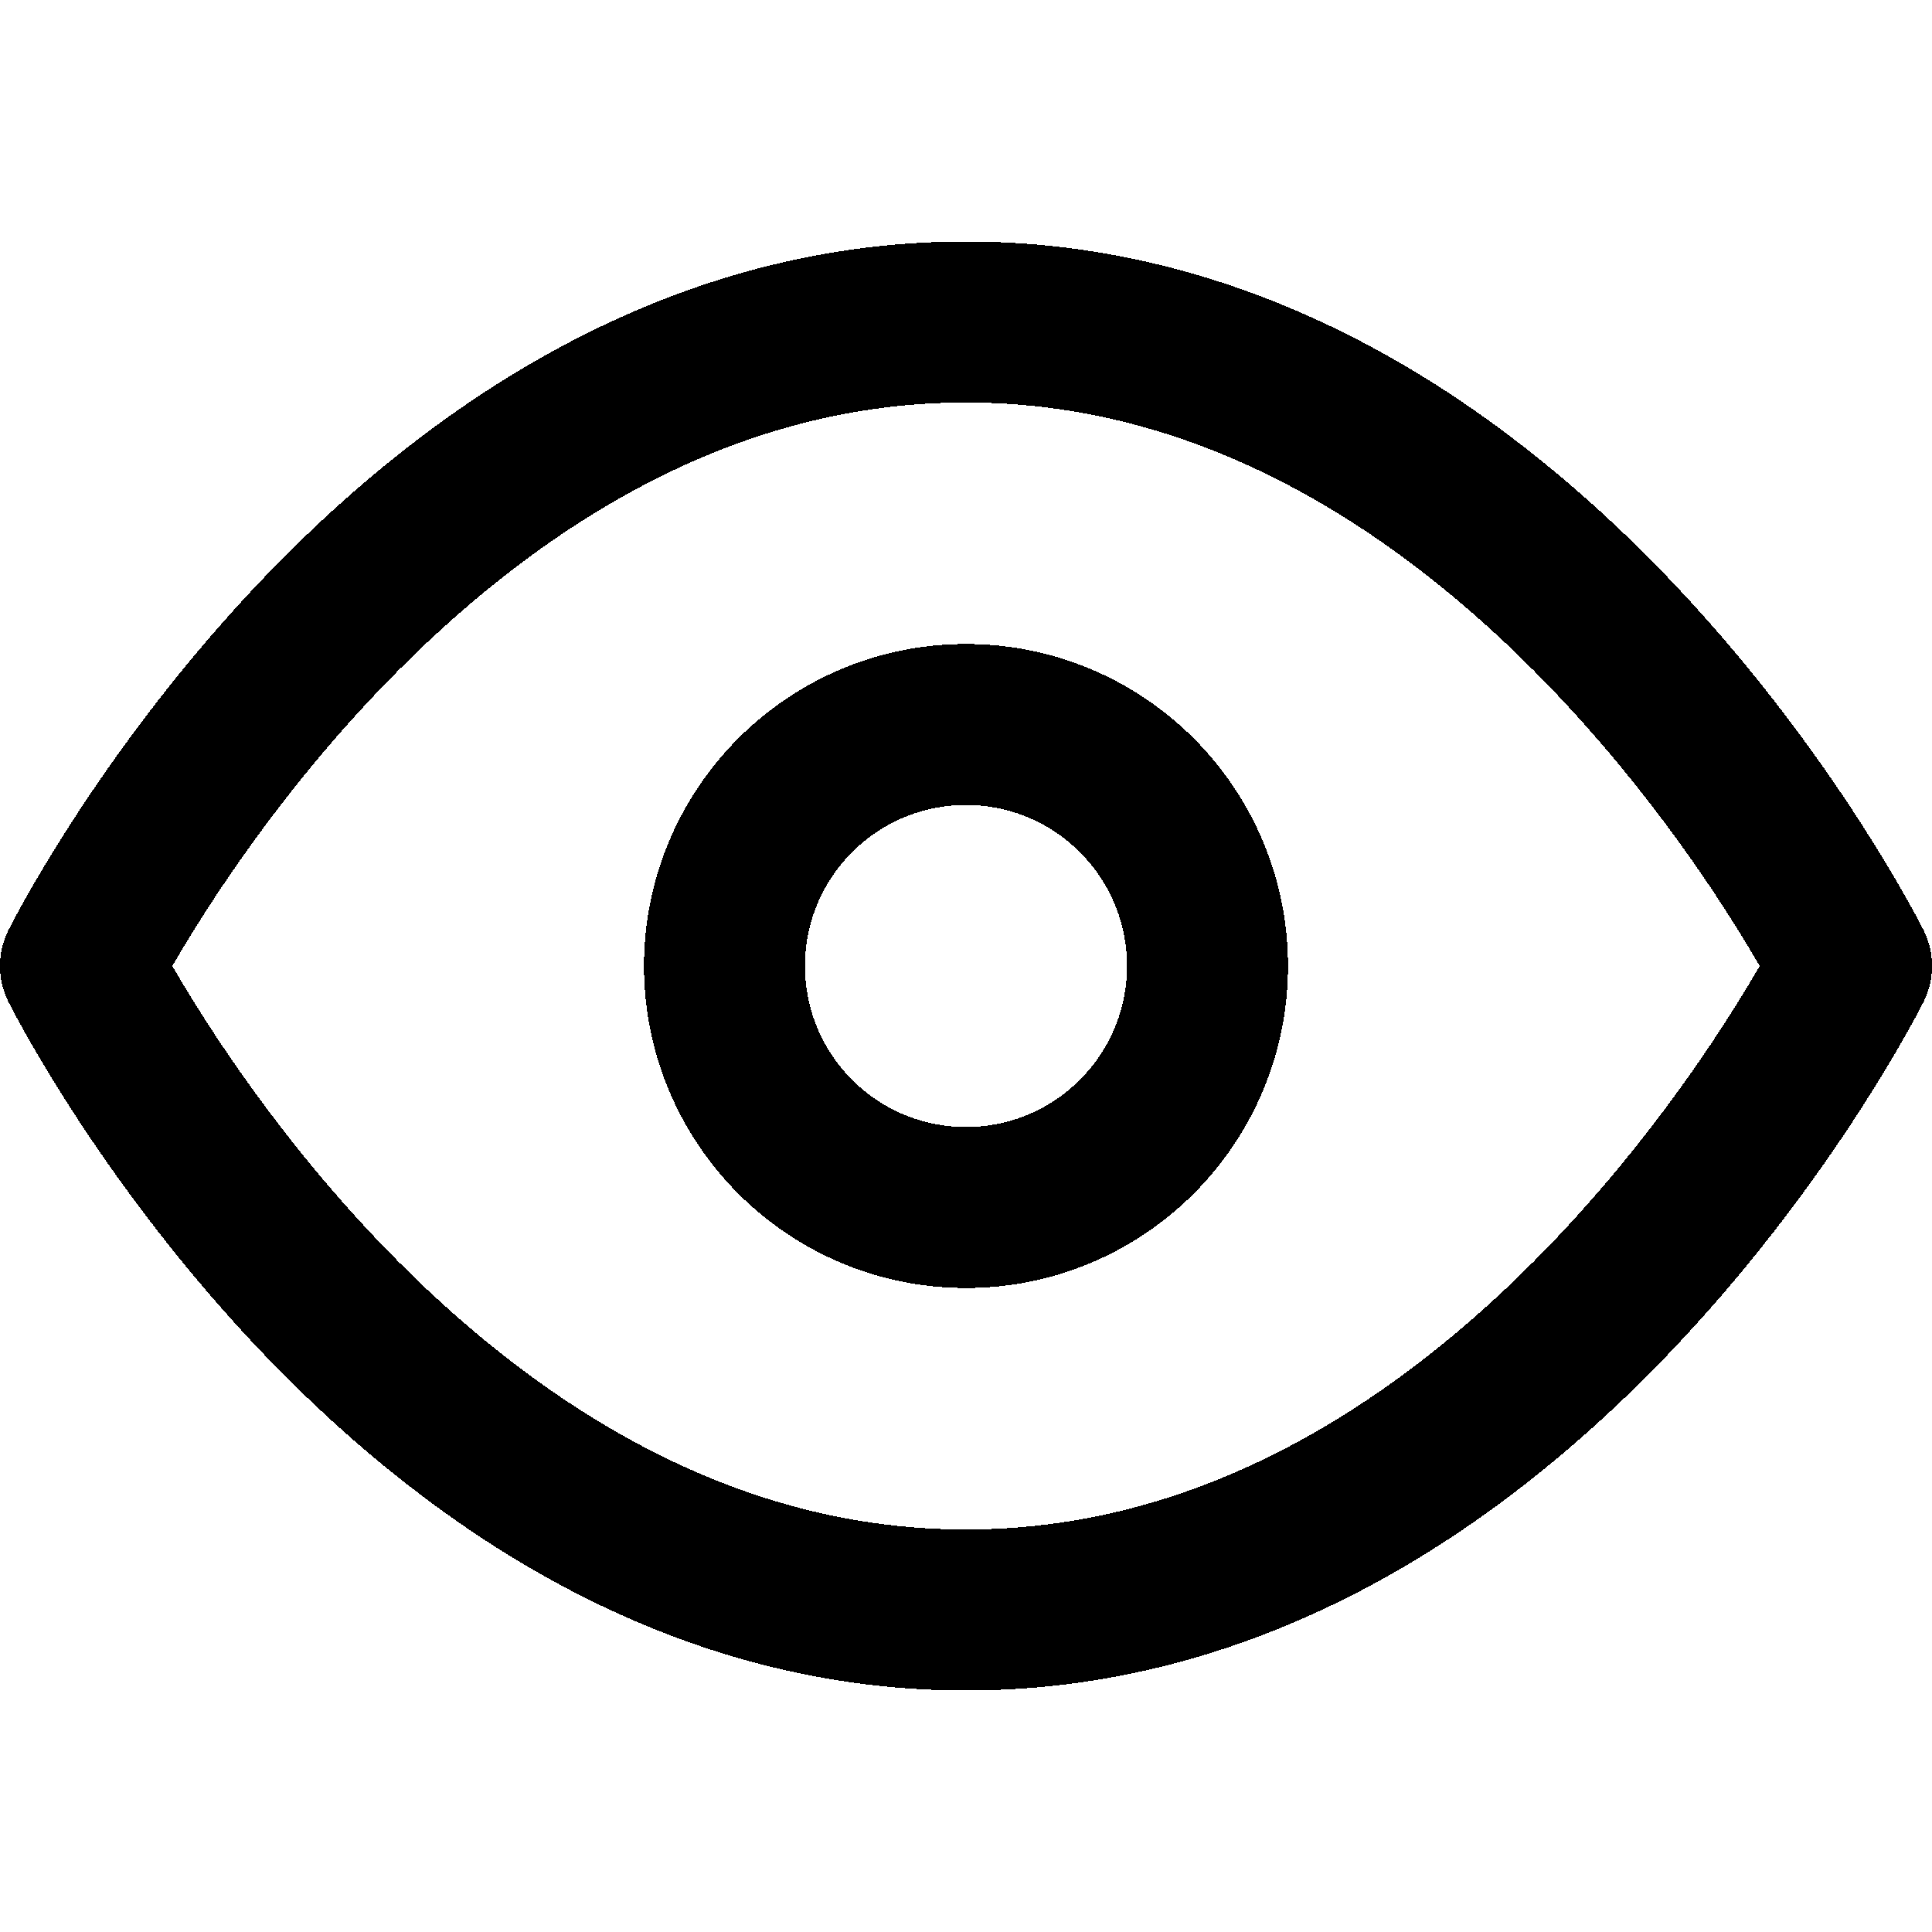 <svg width="24" height="24" fill="none" stroke="currentColor" stroke-linecap="round" stroke-linejoin="round" stroke-width="2" viewBox="0 0 24 24" xmlns="http://www.w3.org/2000/svg" shape-rendering="crispEdges">
 <path d="m1 12s4-8 11-8 11 8 11 8-4 8-11 8-11-8-11-8z"/>
 <circle cx="12" cy="12" r="3"/>
</svg>
